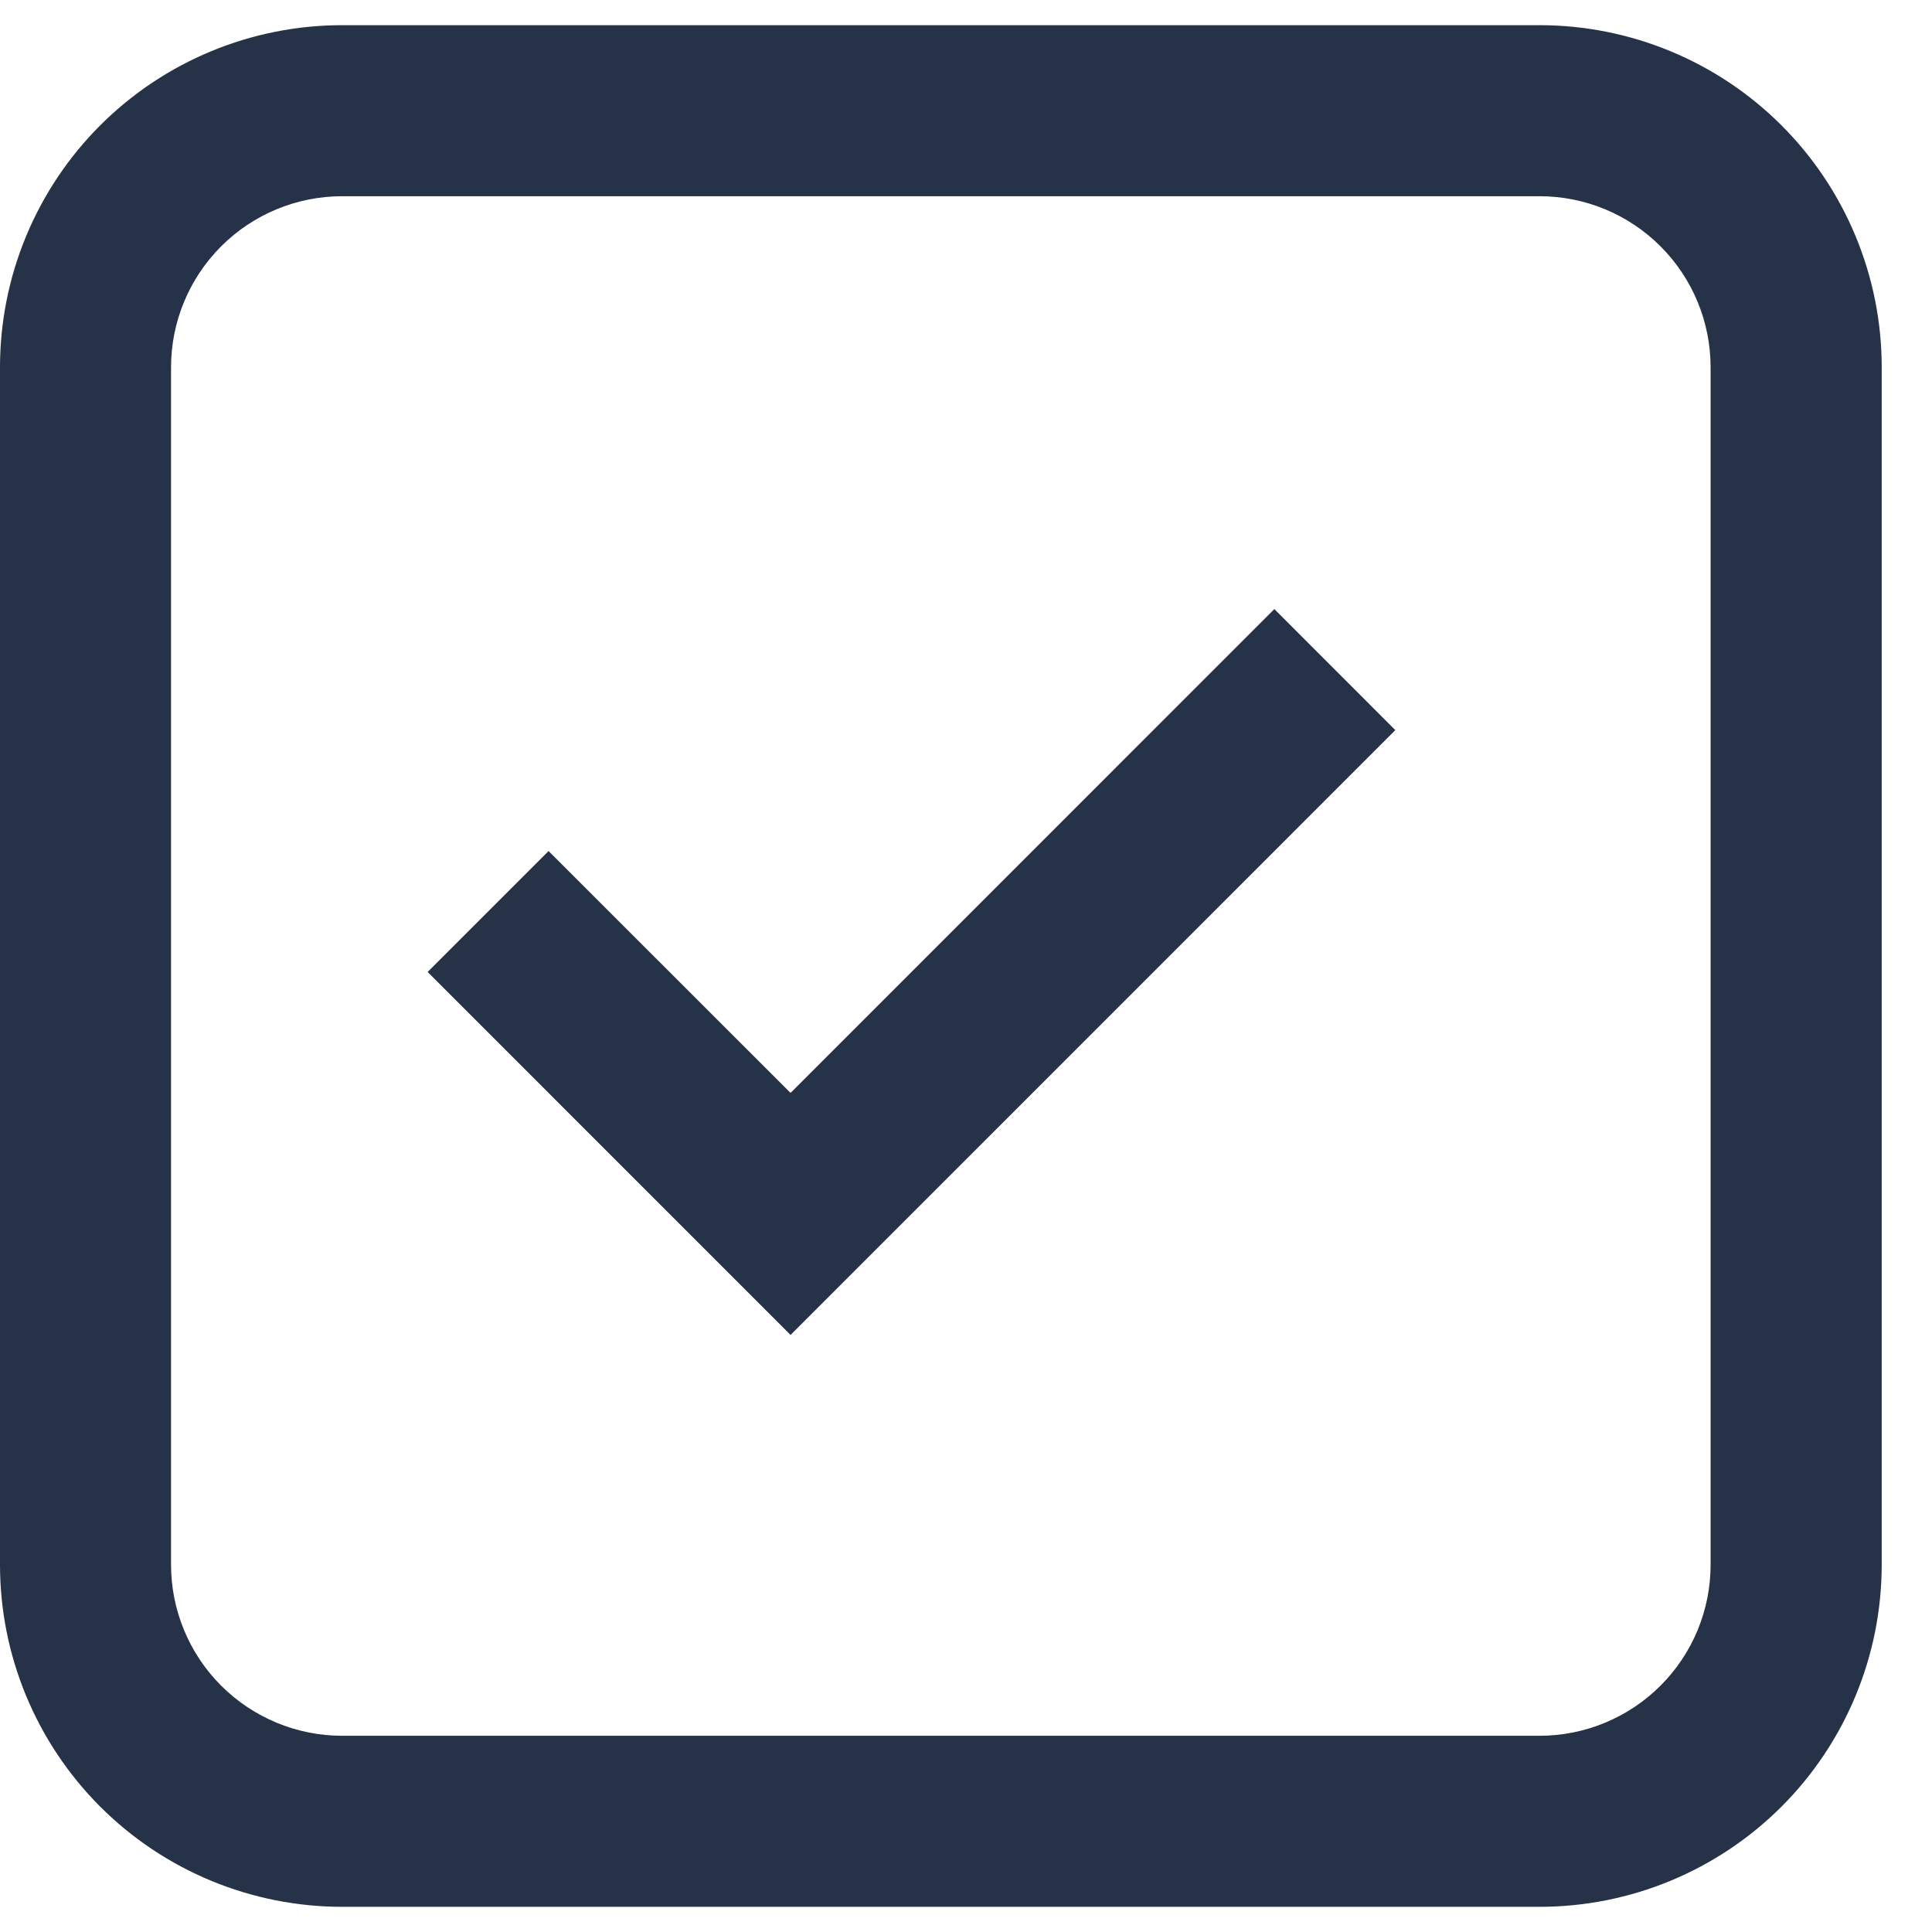 <?xml version="1.0" encoding="UTF-8"?> <svg xmlns="http://www.w3.org/2000/svg" width="32" height="32" viewBox="0 0 32 32" fill="none"><path d="M13.094 22.111L7.083 16.099L9.086 14.096L13.094 18.102L21.107 10.088L23.111 12.093L13.094 22.111Z" fill="#263248"></path><path fill-rule="evenodd" clip-rule="evenodd" d="M0 6.083C0 4.58 0.597 3.139 1.66 2.076C2.722 1.014 4.164 0.417 5.667 0.417H25.5C27.003 0.417 28.444 1.014 29.507 2.076C30.57 3.139 31.167 4.58 31.167 6.083V25.917C31.167 27.419 30.57 28.861 29.507 29.924C28.444 30.986 27.003 31.583 25.5 31.583H5.667C4.164 31.583 2.722 30.986 1.66 29.924C0.597 28.861 0 27.419 0 25.917V6.083ZM5.667 3.25H25.5C26.251 3.25 26.972 3.548 27.503 4.08C28.035 4.611 28.333 5.332 28.333 6.083V25.917C28.333 26.668 28.035 27.389 27.503 27.92C26.972 28.451 26.251 28.75 25.5 28.75H5.667C4.915 28.75 4.195 28.451 3.663 27.92C3.132 27.389 2.833 26.668 2.833 25.917V6.083C2.833 5.332 3.132 4.611 3.663 4.08C4.195 3.548 4.915 3.25 5.667 3.25Z" fill="#263248"></path></svg> 